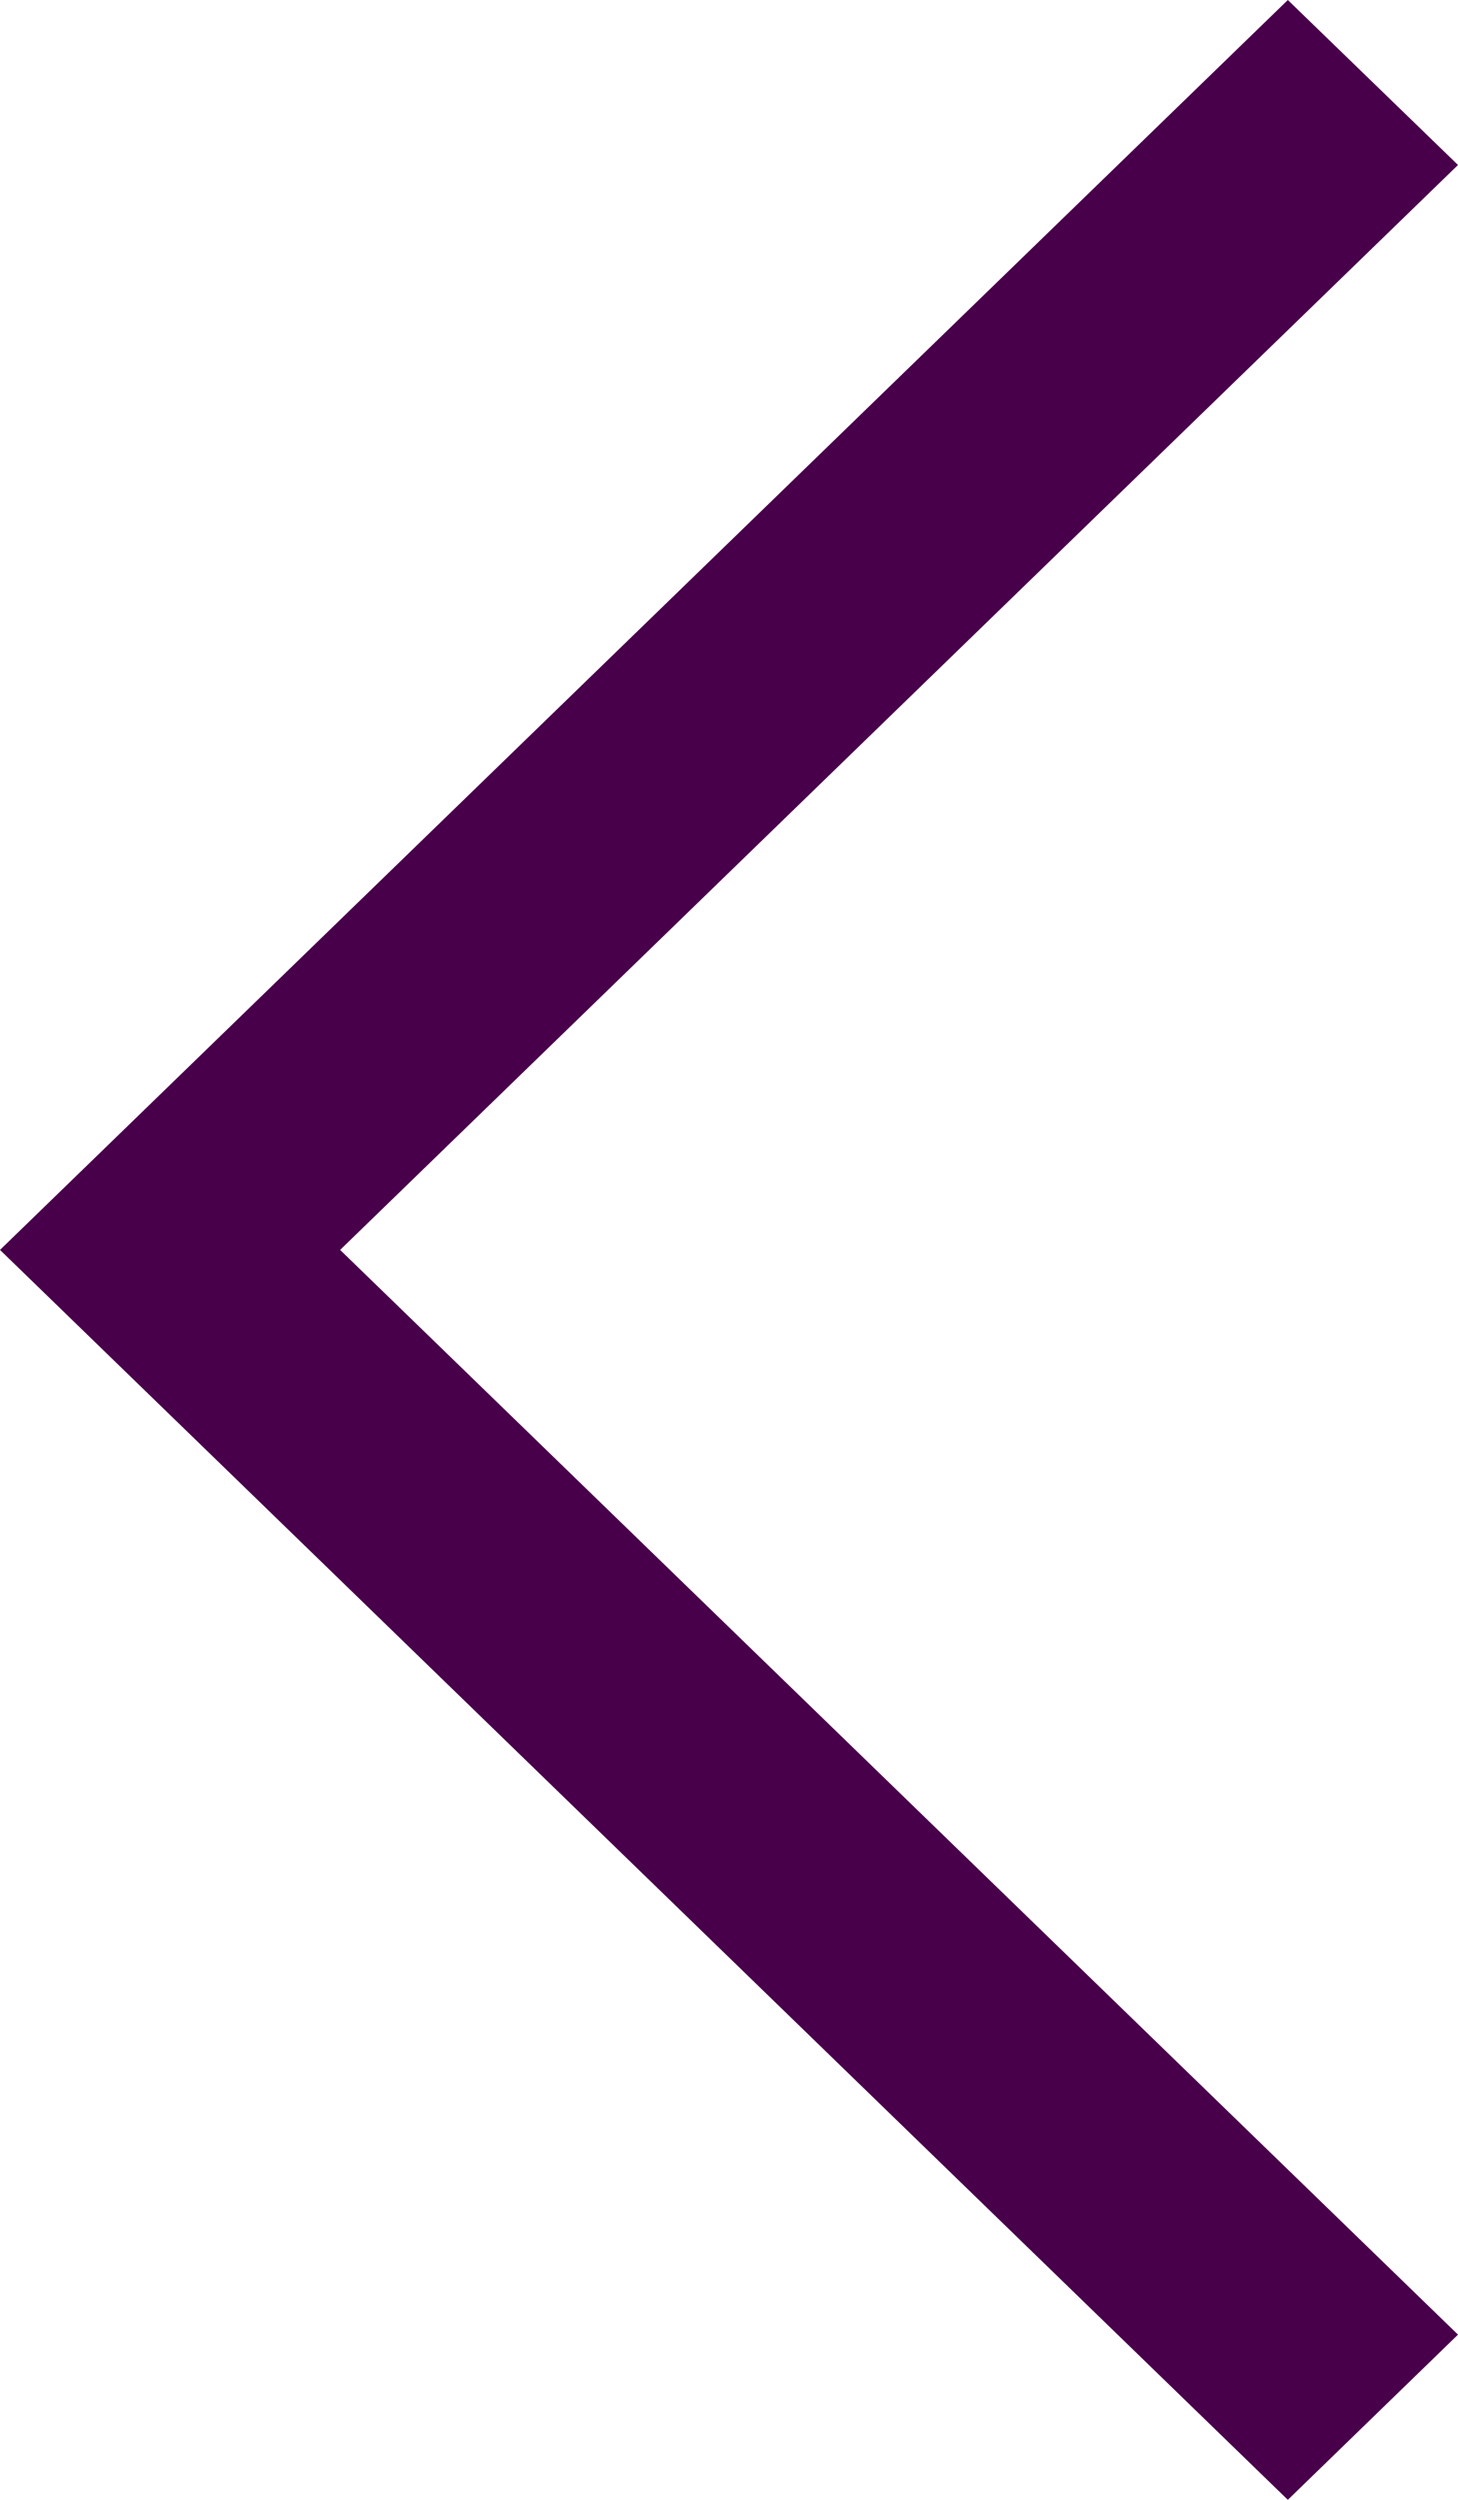 <svg width="7" height="12" viewBox="0 0 7 12" fill="none" xmlns="http://www.w3.org/2000/svg">
<path fill-rule="evenodd" clip-rule="evenodd" d="M6.183 0L7 0.792L1.633 6L7 11.207L6.183 12L0 6L6.183 0Z" fill="#49004B"/>
</svg>
